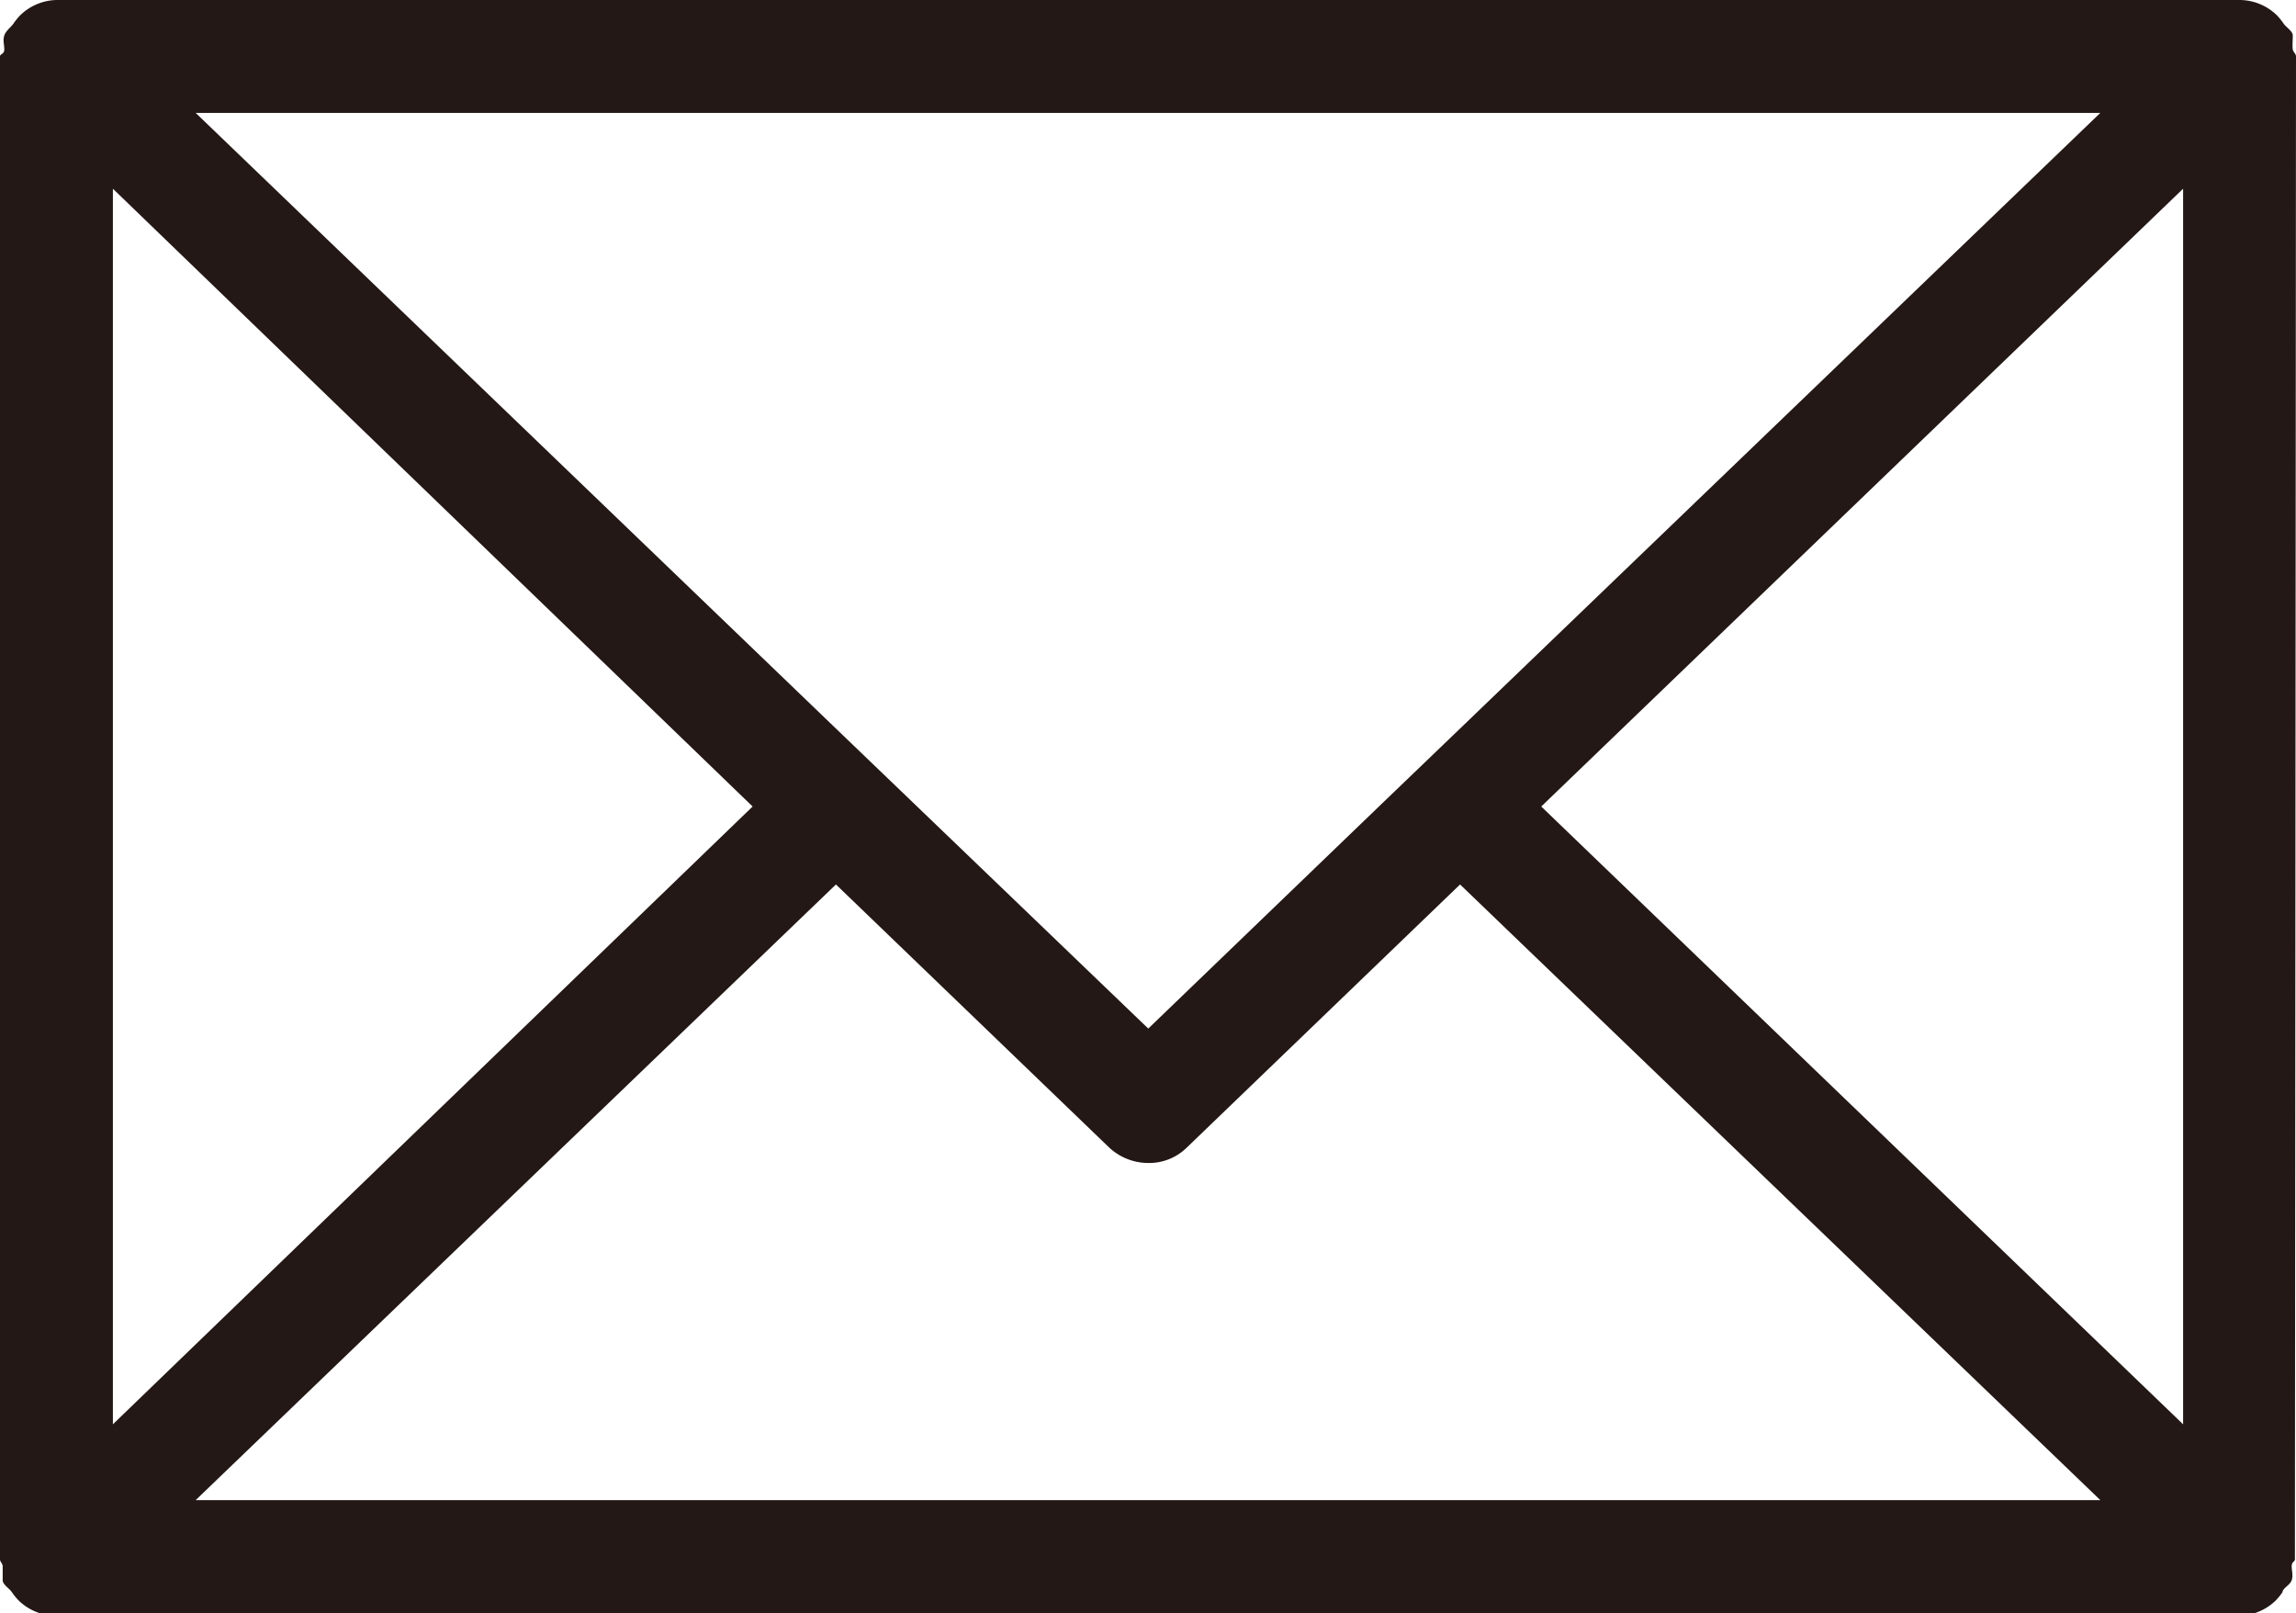 <svg xmlns="http://www.w3.org/2000/svg" width="42.71" height="30"><path d="M42.71 1.05c0-.05-.05-.08-.06-.13s0-.18 0-.26-.12-.15-.17-.22a1.12 1.12 0 00-.13-.16 1 1 0 00-.69-.28H1.05a1 1 0 00-.67.28 1.12 1.12 0 00-.13.16C.2.51.11.57.08.66s0 .17 0 .26S0 1 0 1.05V29c0 .05.05.08.05.13v.26c0 .08.12.15.17.22a1.12 1.12 0 00.13.16 1 1 0 00.67.28h40.64a1 1 0 00.67-.28 1.12 1.12 0 00.13-.16c0-.07.14-.13.17-.22s0-.17 0-.26.06-.08.06-.13zm-2.1 25.44L28.67 15 40.61 3.51zM39.07 2.1L27.16 13.55 25.65 15l-4.29 4.13-4.3-4.13-1.51-1.45L3.64 2.1zM2.1 3.51L14 15 2.1 26.49zM3.64 27.9l11.91-11.45 5.08 4.89a1.07 1.07 0 00.73.29 1 1 0 00.72-.29l5.08-4.89L39.07 27.9z" fill="#231815" data-name="レイヤー 2"/></svg>